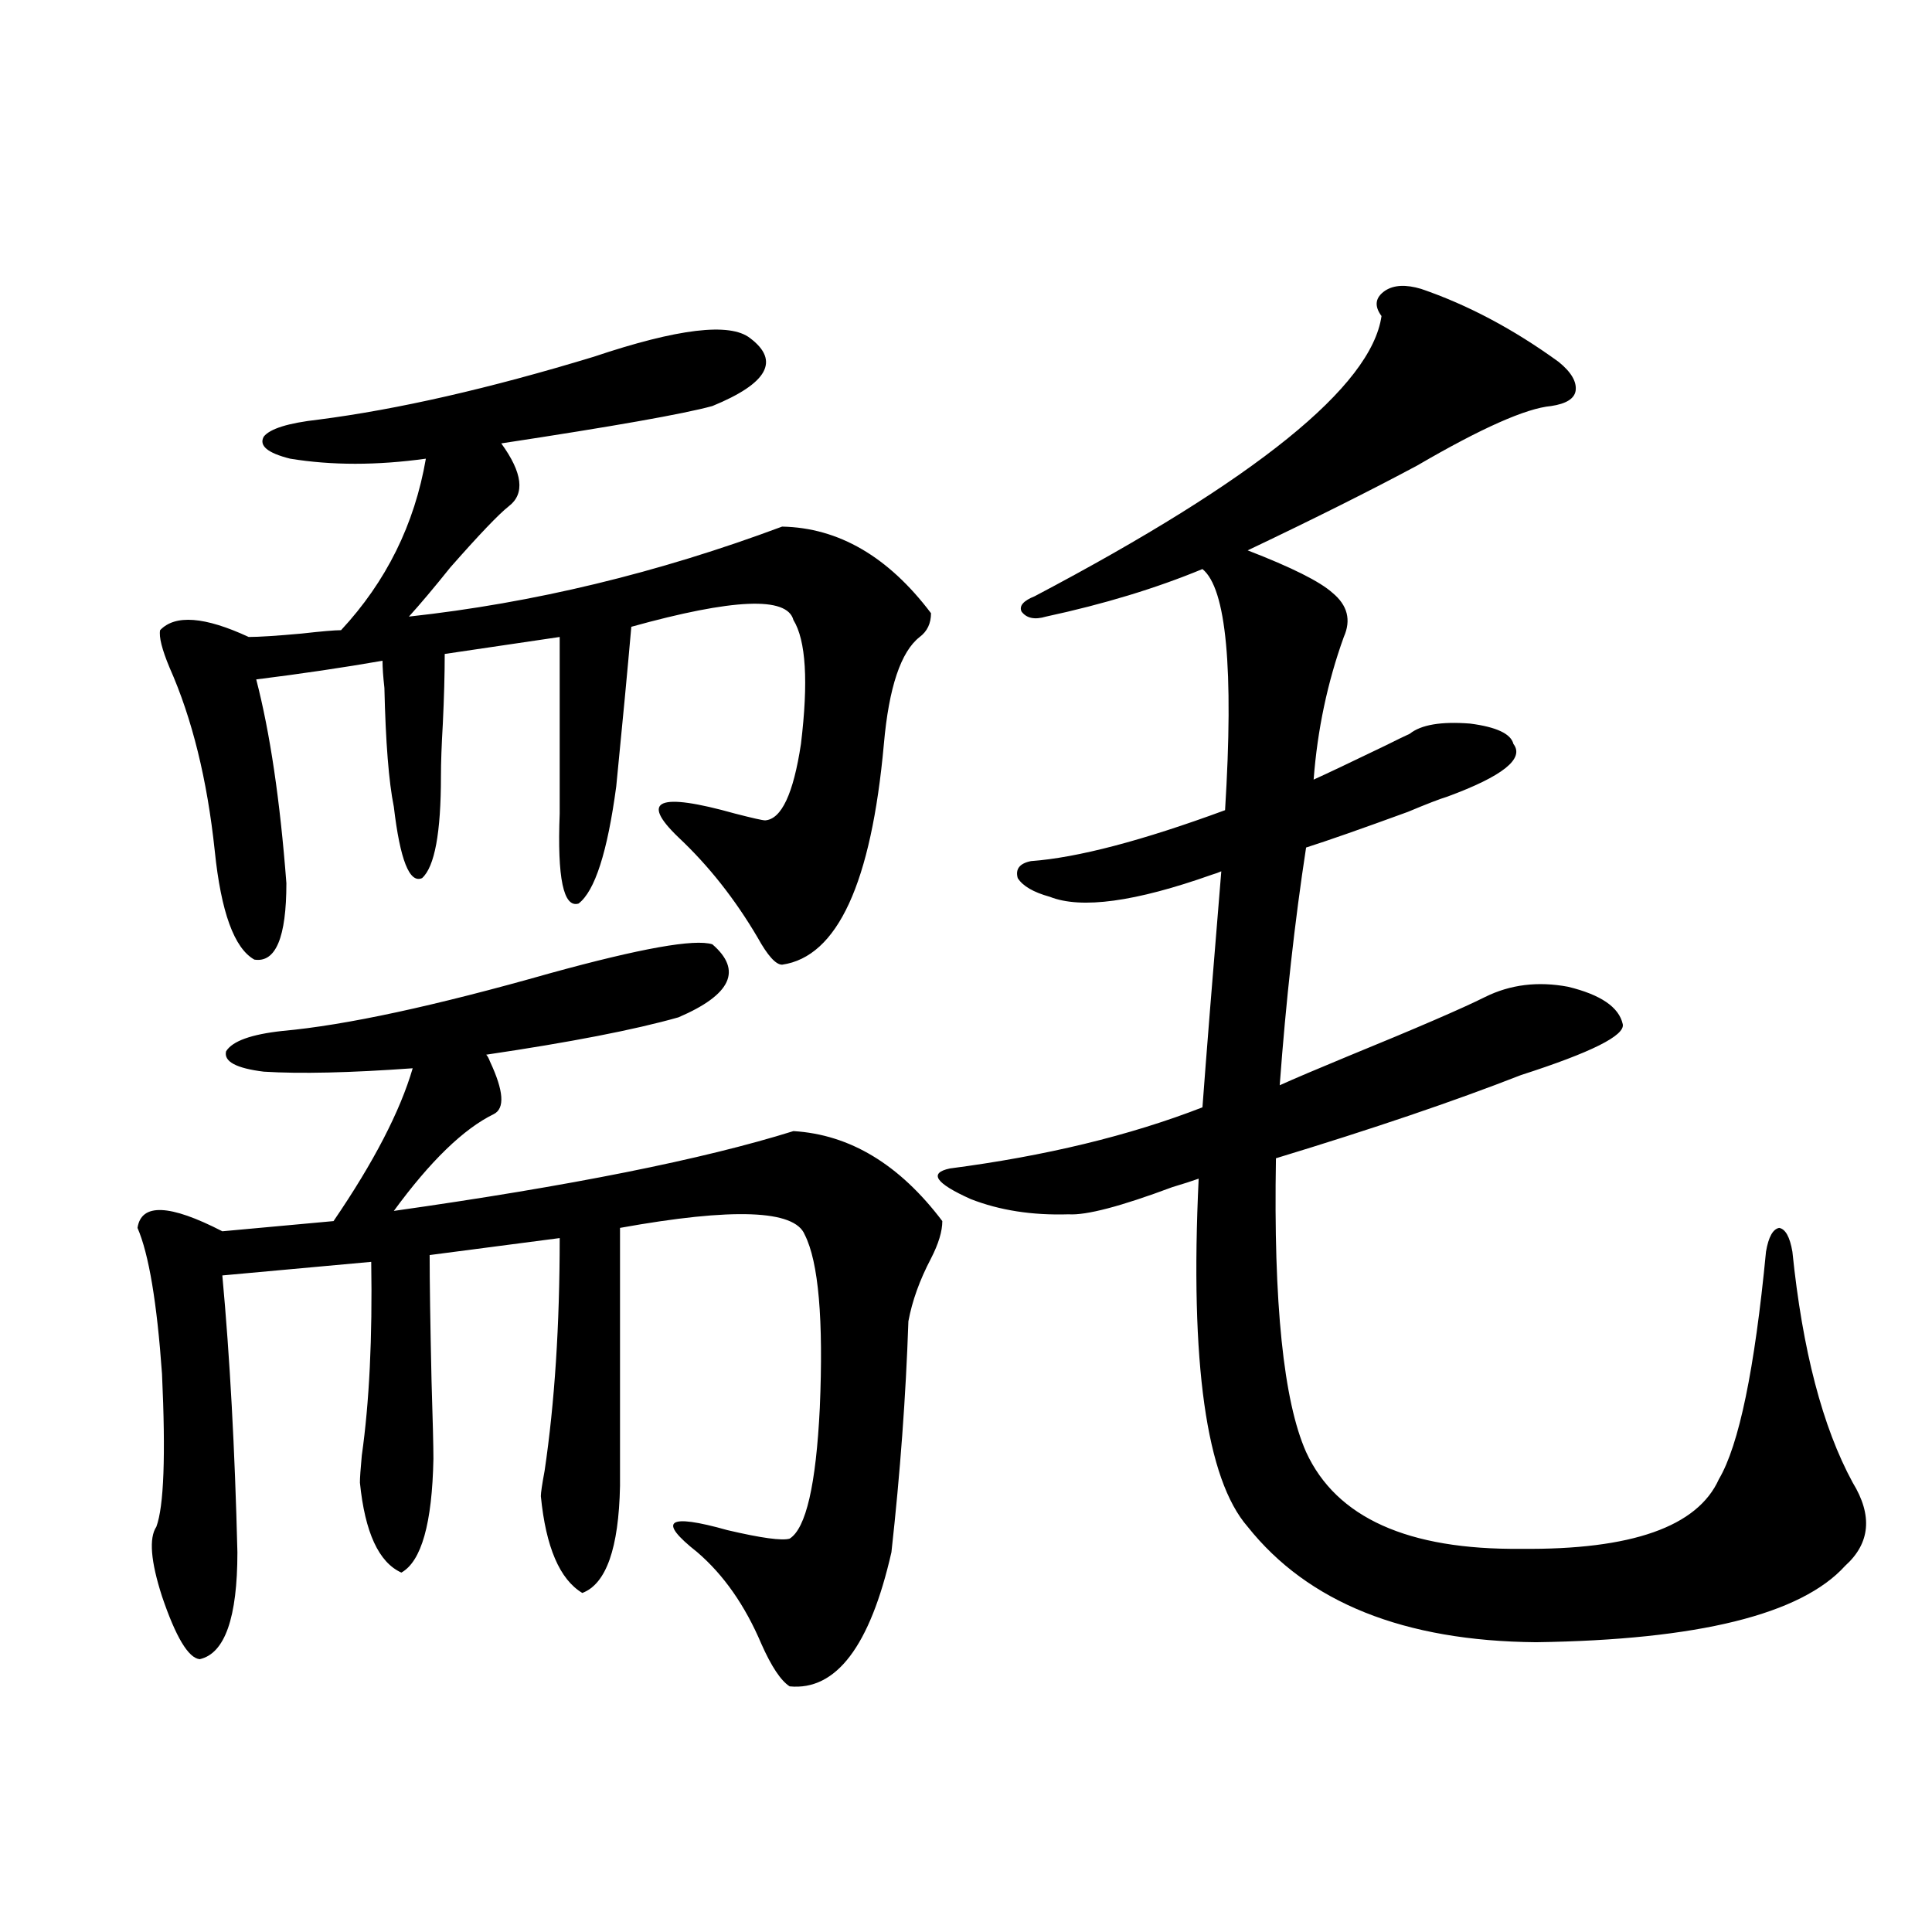 <?xml version="1.0" encoding="utf-8"?>
<!-- Generator: Adobe Illustrator 16.0.0, SVG Export Plug-In . SVG Version: 6.00 Build 0)  -->
<!DOCTYPE svg PUBLIC "-//W3C//DTD SVG 1.1//EN" "http://www.w3.org/Graphics/SVG/1.1/DTD/svg11.dtd">
<svg version="1.1" id="图层_1" xmlns="http://www.w3.org/2000/svg" xmlns:xlink="http://www.w3.org/1999/xlink" x="0px" y="0px"
	 width="1000px" height="1000px" viewBox="0 0 1000 1000" enable-background="new 0 0 1000 1000" xml:space="preserve">
<path d="M368.723,488.777c15.609,13.485,9.756,26.079-17.561,37.793c-22.773,6.454-55.943,12.896-99.51,19.336
	c0.641,0.591,1.296,1.758,1.951,3.516c7.149,15.243,7.805,24.321,1.951,27.246c-15.609,7.622-32.85,24.321-51.706,50.098
	c91.05-12.882,159.996-26.655,206.824-41.309c29.268,1.758,54.953,17.29,77.071,46.582c0,5.273-1.951,11.728-5.854,19.336
	c-5.854,11.138-9.756,21.973-11.707,32.52c-1.311,38.672-4.237,78.524-8.78,119.531c-11.066,48.628-28.627,71.769-52.682,69.434
	c-4.558-2.938-9.436-10.259-14.634-21.973c-8.46-19.927-19.512-35.733-33.17-47.461c-20.822-16.397-15.609-20.215,15.609-11.426
	c17.561,4.106,28.292,5.575,32.194,4.395c8.445-5.273,13.658-27.823,15.609-67.676c1.951-45.703-0.655-75.586-7.805-89.648
	c-5.213-12.882-37.072-14.063-95.607-3.516v133.594c-0.655,32.231-7.164,50.688-19.512,55.371
	c-11.707-7.031-18.871-23.73-21.463-50.098c0-1.758,0.641-6.152,1.951-13.184c5.198-35.156,7.805-75.284,7.805-120.41l-67.315,8.789
	c0,13.485,0.32,35.156,0.976,65.039c0.641,20.517,0.976,33.989,0.976,40.43c-0.655,33.398-6.188,53.036-16.585,58.887
	c-11.707-5.273-18.871-20.792-21.463-46.582c0-2.335,0.32-7.031,0.976-14.063c3.902-27.534,5.519-60.933,4.878-100.195
	l-77.071,7.031c3.902,42.188,6.494,89.95,7.805,143.262c0,33.976-6.509,52.433-19.512,55.371
	c-5.854-0.591-12.362-11.426-19.512-32.52c-5.854-18.155-6.829-30.171-2.927-36.035c3.902-10.547,4.878-36.914,2.927-79.102
	c-2.606-36.914-6.829-62.101-12.683-75.586c1.951-12.882,16.585-12.305,43.901,1.758l57.56-5.273
	c20.808-30.46,34.466-56.827,40.975-79.102c-32.529,2.349-58.215,2.938-77.071,1.758c-14.313-1.758-20.822-5.273-19.512-10.547
	c3.247-5.273,13.003-8.789,29.268-10.547c32.515-2.925,78.688-12.882,138.533-29.883
	C331.65,490.837,359.607,485.853,368.723,488.777z M388.234,175.008c15.609,11.728,9.101,23.442-19.512,35.156
	c-14.969,4.106-51.386,10.547-109.266,19.336c11.052,15.243,12.348,26.079,3.902,32.52c-5.213,4.106-15.289,14.653-30.243,31.641
	c-8.46,10.547-15.609,19.048-21.463,25.488c64.389-7.031,128.777-22.55,193.166-46.582c29.268,0.591,54.953,15.532,77.071,44.824
	c0,5.273-1.951,9.38-5.854,12.305c-9.756,7.622-15.944,26.079-18.536,55.371c-6.509,72.07-24.069,110.165-52.682,114.258
	c-3.262,0-7.484-4.683-12.683-14.063c-11.707-19.913-25.365-37.202-40.975-51.855c-20.167-19.336-10.411-23.429,29.268-12.305
	c9.101,2.349,14.299,3.516,15.609,3.516c8.445-0.577,14.634-13.761,18.536-39.551c3.902-32.218,2.592-53.613-3.902-64.16
	c-3.262-12.305-31.219-11.124-83.9,3.516c-1.951,22.274-4.558,49.81-7.805,82.617c-4.558,33.989-11.066,54.204-19.512,60.645
	c-7.805,2.349-11.066-13.184-9.756-46.582v-91.406l-59.511,8.789c0,10.547-0.335,22.563-0.976,36.035
	c-0.655,11.138-0.976,20.215-0.976,27.246c0,29.306-3.262,46.884-9.756,52.734c-6.509,2.938-11.387-9.366-14.634-36.914
	c-2.606-12.882-4.237-33.398-4.878-61.523c-0.655-5.851-0.976-10.547-0.976-14.063c-20.167,3.516-41.95,6.743-65.364,9.668
	c7.149,27.548,12.348,62.704,15.609,105.469c0,28.125-5.533,41.309-16.585,39.551c-10.411-5.851-17.24-24.609-20.487-56.25
	c-3.902-36.914-11.707-68.555-23.414-94.922c-3.902-9.366-5.533-15.82-4.878-19.336c7.805-8.198,23.079-7.031,45.853,3.516
	c5.198,0,14.299-0.577,27.316-1.758c10.396-1.167,17.226-1.758,20.487-1.758c23.414-25.187,38.048-54.78,43.901-88.77
	c-25.365,3.516-48.779,3.516-70.242,0c-11.707-2.925-16.265-6.729-13.658-11.426c3.247-4.093,12.683-7.031,28.292-8.789
	c40.975-5.273,88.443-16.108,142.436-32.52C350.827,170.036,377.823,166.81,388.234,175.008z M735.543,149.52
	c24.055,8.212,47.804,20.806,71.218,37.793c6.494,5.273,9.421,10.259,8.78,14.941c-0.655,4.106-4.878,6.743-12.683,7.91
	c-13.018,1.181-36.097,11.426-69.267,30.762c-24.069,12.896-53.337,27.548-87.803,43.945c22.759,8.789,37.393,16.122,43.901,21.973
	c7.805,6.454,9.756,14.063,5.854,22.852c-8.46,23.442-13.658,48.052-15.609,73.828c6.494-2.925,18.856-8.789,37.072-17.578
	c5.854-2.925,10.076-4.972,12.683-6.152c5.854-4.683,16.25-6.44,31.219-5.273c13.658,1.758,21.128,5.273,22.438,10.547
	c5.854,7.622-5.533,16.699-34.146,27.246c-3.902,1.181-10.731,3.817-20.487,7.91c-24.069,8.789-41.63,14.941-52.682,18.457
	c-5.854,38.095-10.411,79.102-13.658,123.047c7.805-3.516,19.512-8.487,35.121-14.941c35.762-14.64,59.511-24.897,71.218-30.762
	c13.003-6.44,27.316-8.198,42.926-5.273c16.905,4.106,26.341,10.547,28.292,19.336c1.296,5.864-16.265,14.653-52.682,26.367
	c-34.48,13.485-76.751,27.837-126.826,43.066c-1.311,75.009,3.902,125.684,15.609,152.051
	c15.609,33.989,52.682,50.688,111.217,50.098c57.225,0.591,91.37-11.426,102.437-36.035c10.396-17.578,18.536-56.827,24.39-117.773
	c1.296-7.608,3.567-11.714,6.829-12.305c3.247,0.591,5.519,4.696,6.829,12.305c5.198,50.977,15.609,90.829,31.219,119.531
	c10.396,17.001,9.101,31.353-3.902,43.066c-22.773,25.187-76.096,38.37-159.996,39.551c-68.291-0.591-118.046-20.517-149.265-59.766
	c-21.463-24.609-29.923-84.663-25.365-180.176c-3.262,1.181-7.805,2.637-13.658,4.395c-26.676,9.97-44.557,14.653-53.657,14.063
	c-18.871,0.591-35.776-2.046-50.73-7.91c-18.216-8.198-21.798-13.472-10.731-15.82c49.42-6.44,93.001-16.987,130.729-31.641
	c1.951-26.367,5.198-67.085,9.756-122.168c-1.311,0.591-2.927,1.181-4.878,1.758c-39.679,14.063-67.65,17.88-83.9,11.426
	c-8.46-2.335-13.993-5.562-16.585-9.668c-1.311-4.683,0.976-7.608,6.829-8.789c24.055-1.758,57.56-10.547,100.485-26.367
	c4.543-73.237,0.641-114.835-11.707-124.805c-24.069,9.97-51.065,18.169-80.974,24.609c-5.854,1.758-10.091,0.879-12.683-2.637
	c-1.311-2.925,0.976-5.562,6.829-7.91c114.464-60.343,174.295-108.683,179.508-145.02c-3.902-5.273-3.262-9.668,1.951-13.184
	C721.55,147.474,727.738,147.185,735.543,149.52z"/>
</svg>
